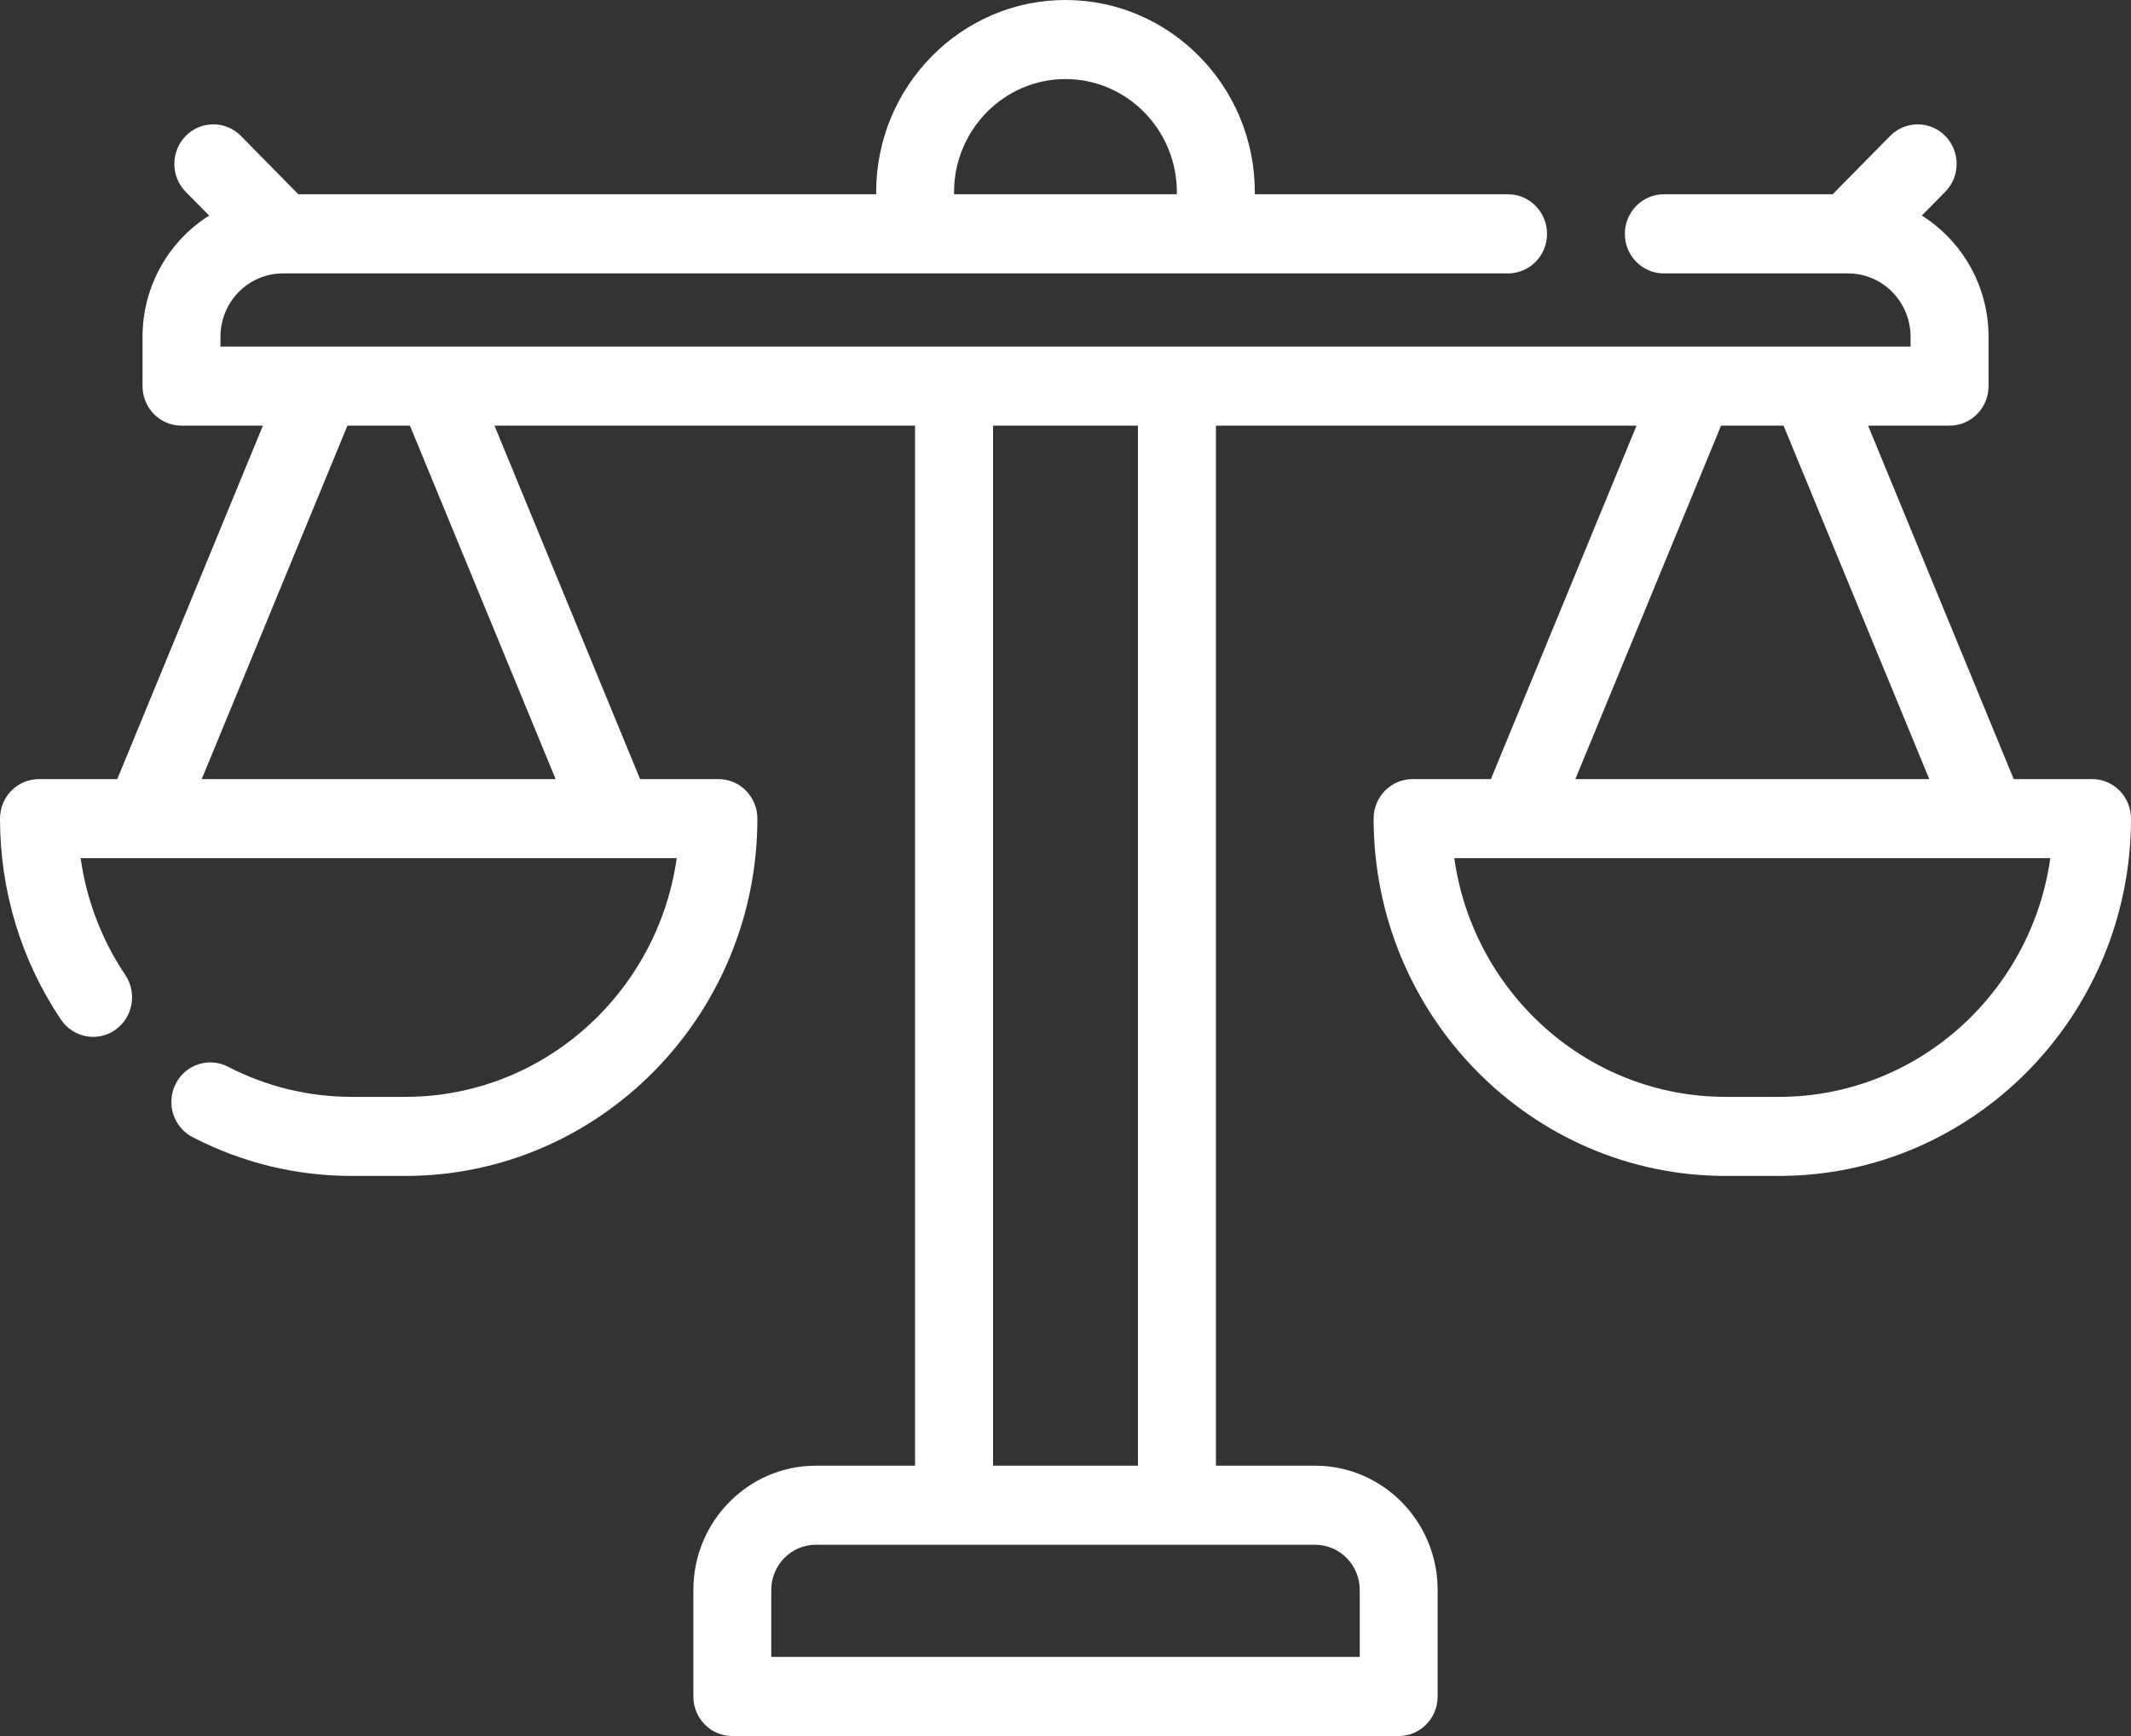 <svg width="27" height="22" viewBox="0 0 27 22" fill="none" xmlns="http://www.w3.org/2000/svg">
<rect x="0" y="0" width="27" height="22" fill="#333333" stroke="none"/>
<path d="M1.458 13.053C1.683 12.897 1.741 12.585 1.588 12.356C1.288 11.91 1.096 11.405 1.022 10.875H8.574C8.333 12.583 6.883 13.9 5.136 13.9H4.46C3.908 13.9 3.379 13.771 2.889 13.518C2.646 13.392 2.348 13.491 2.225 13.737C2.101 13.984 2.198 14.286 2.441 14.411C3.072 14.737 3.751 14.902 4.46 14.902H5.136C7.595 14.902 9.596 12.871 9.596 10.374C9.596 10.097 9.375 9.873 9.102 9.873H8.11L6.265 5.394H11.594V18.574H10.337C9.481 18.574 8.785 19.28 8.785 20.149V21.499C8.785 21.776 9.006 22 9.278 22H17.722C17.994 22 18.215 21.776 18.215 21.499V20.149C18.215 19.28 17.519 18.574 16.663 18.574H15.406V5.394H20.735L18.89 9.873H17.898C17.625 9.873 17.404 10.097 17.404 10.374C17.404 12.871 19.404 14.902 21.864 14.902H22.54C24.999 14.902 27 12.871 27 10.374C27 10.097 26.779 9.873 26.506 9.873H25.514L23.669 5.394H24.701C24.974 5.394 25.195 5.17 25.195 4.893V4.268C25.195 3.62 24.857 3.051 24.35 2.732L24.646 2.431C24.839 2.236 24.839 1.918 24.646 1.722C24.454 1.527 24.141 1.527 23.948 1.723L23.22 2.462H21.081C20.808 2.462 20.587 2.687 20.587 2.964C20.587 3.24 20.808 3.465 21.081 3.465H23.416C23.852 3.465 24.207 3.825 24.207 4.268V4.392H2.793V4.268C2.793 3.825 3.148 3.465 3.584 3.465H19.107C19.38 3.465 19.601 3.24 19.601 2.964C19.601 2.687 19.38 2.462 19.107 2.462H15.899V2.436C15.899 1.093 14.823 0 13.5 0C12.177 0 11.101 1.093 11.101 2.436V2.462H3.78L3.052 1.722C2.859 1.527 2.546 1.527 2.354 1.722C2.161 1.918 2.161 2.236 2.353 2.431L2.65 2.732C2.144 3.051 1.806 3.62 1.806 4.268V4.893C1.806 5.17 2.026 5.394 2.299 5.394H3.331L1.486 9.873H0.494C0.221 9.873 0 10.097 0 10.374C0 11.287 0.267 12.168 0.772 12.921C0.926 13.149 1.233 13.209 1.458 13.053ZM12.088 2.436C12.088 1.645 12.722 1.002 13.5 1.002C14.278 1.002 14.911 1.645 14.911 2.436V2.462H12.088V2.436ZM17.228 20.149V20.997H9.772V20.149C9.772 19.833 10.025 19.576 10.337 19.576H16.663C16.975 19.576 17.228 19.833 17.228 20.149ZM22.54 13.9H21.863C20.116 13.9 18.666 12.583 18.426 10.875H25.978C25.737 12.583 24.287 13.9 22.54 13.9ZM22.598 5.394L24.444 9.873H19.96L21.806 5.394H22.598ZM14.418 5.394V18.574H12.582V5.394H14.418ZM4.402 5.394H5.194L7.04 9.873H2.556L4.402 5.394Z" fill="white"/>
</svg>

